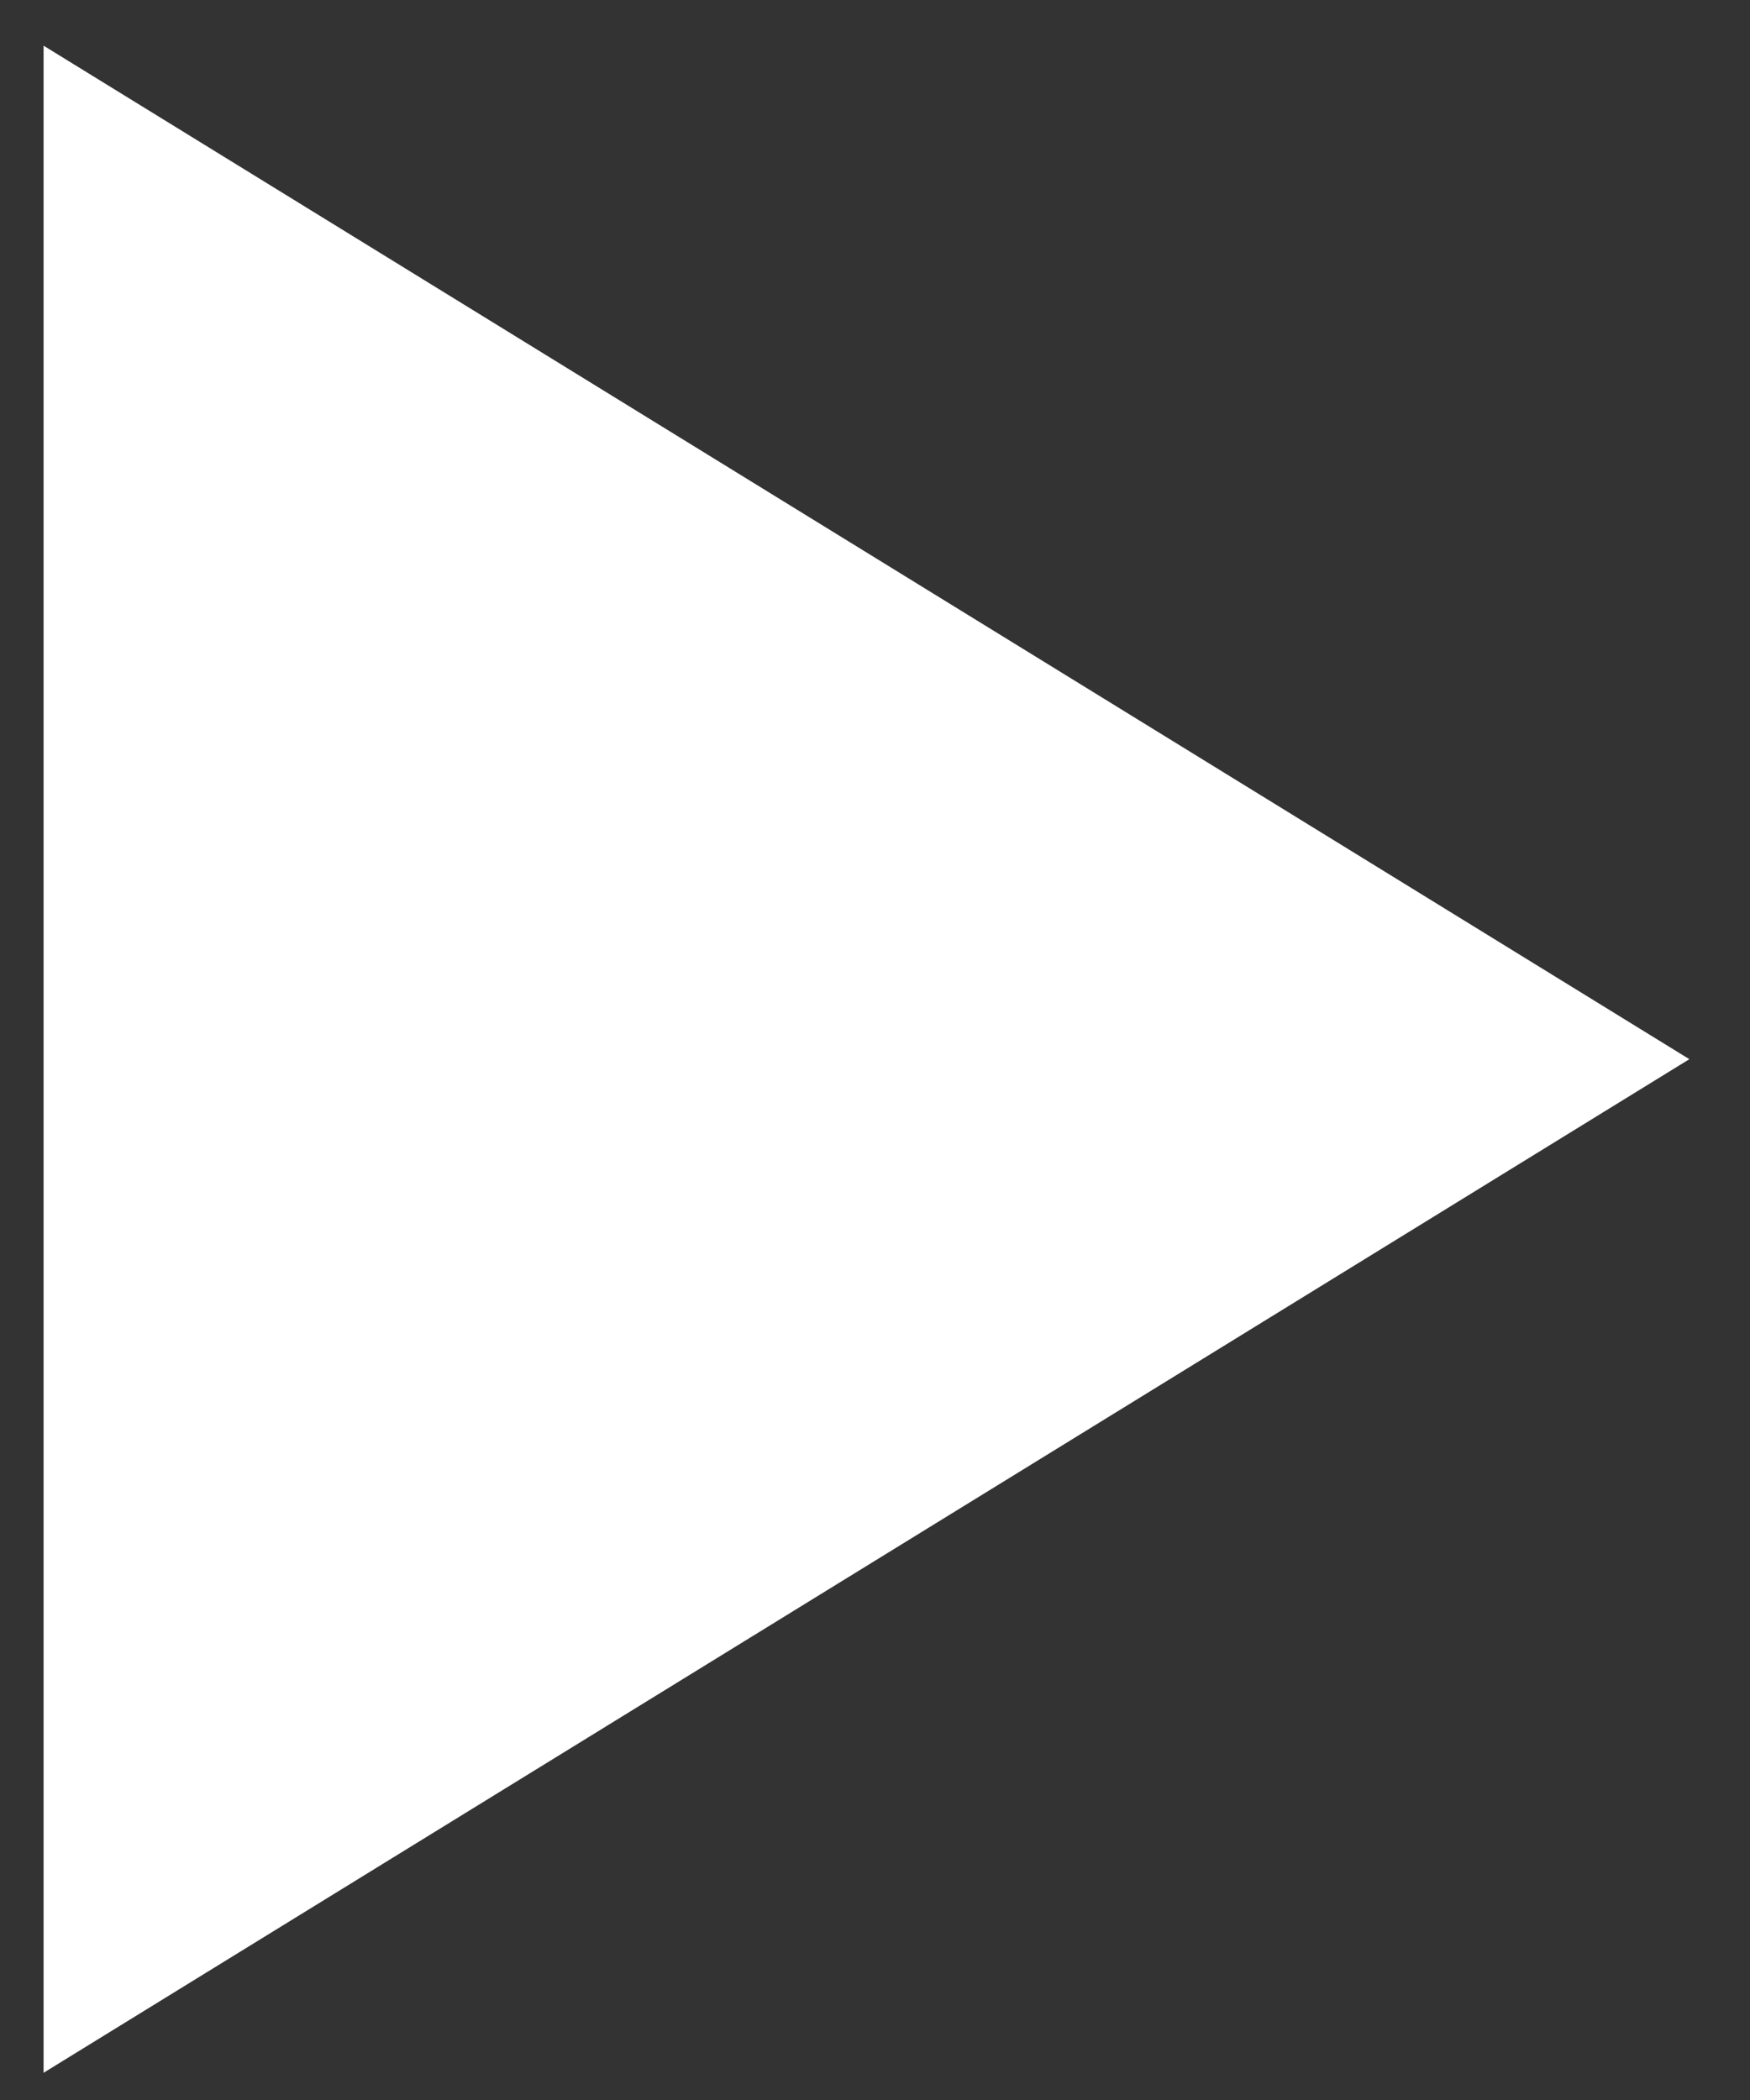 <svg width="20" height="24" viewBox="0 0 20 24" fill="none" xmlns="http://www.w3.org/2000/svg">
<rect x="0" y="0" width="20" height="24" fill="#333333" stroke="none"/>
<path d="M19.307 12.105L0.498 23.689L0.498 0.522L19.307 12.105Z" fill="white"/>
</svg>
